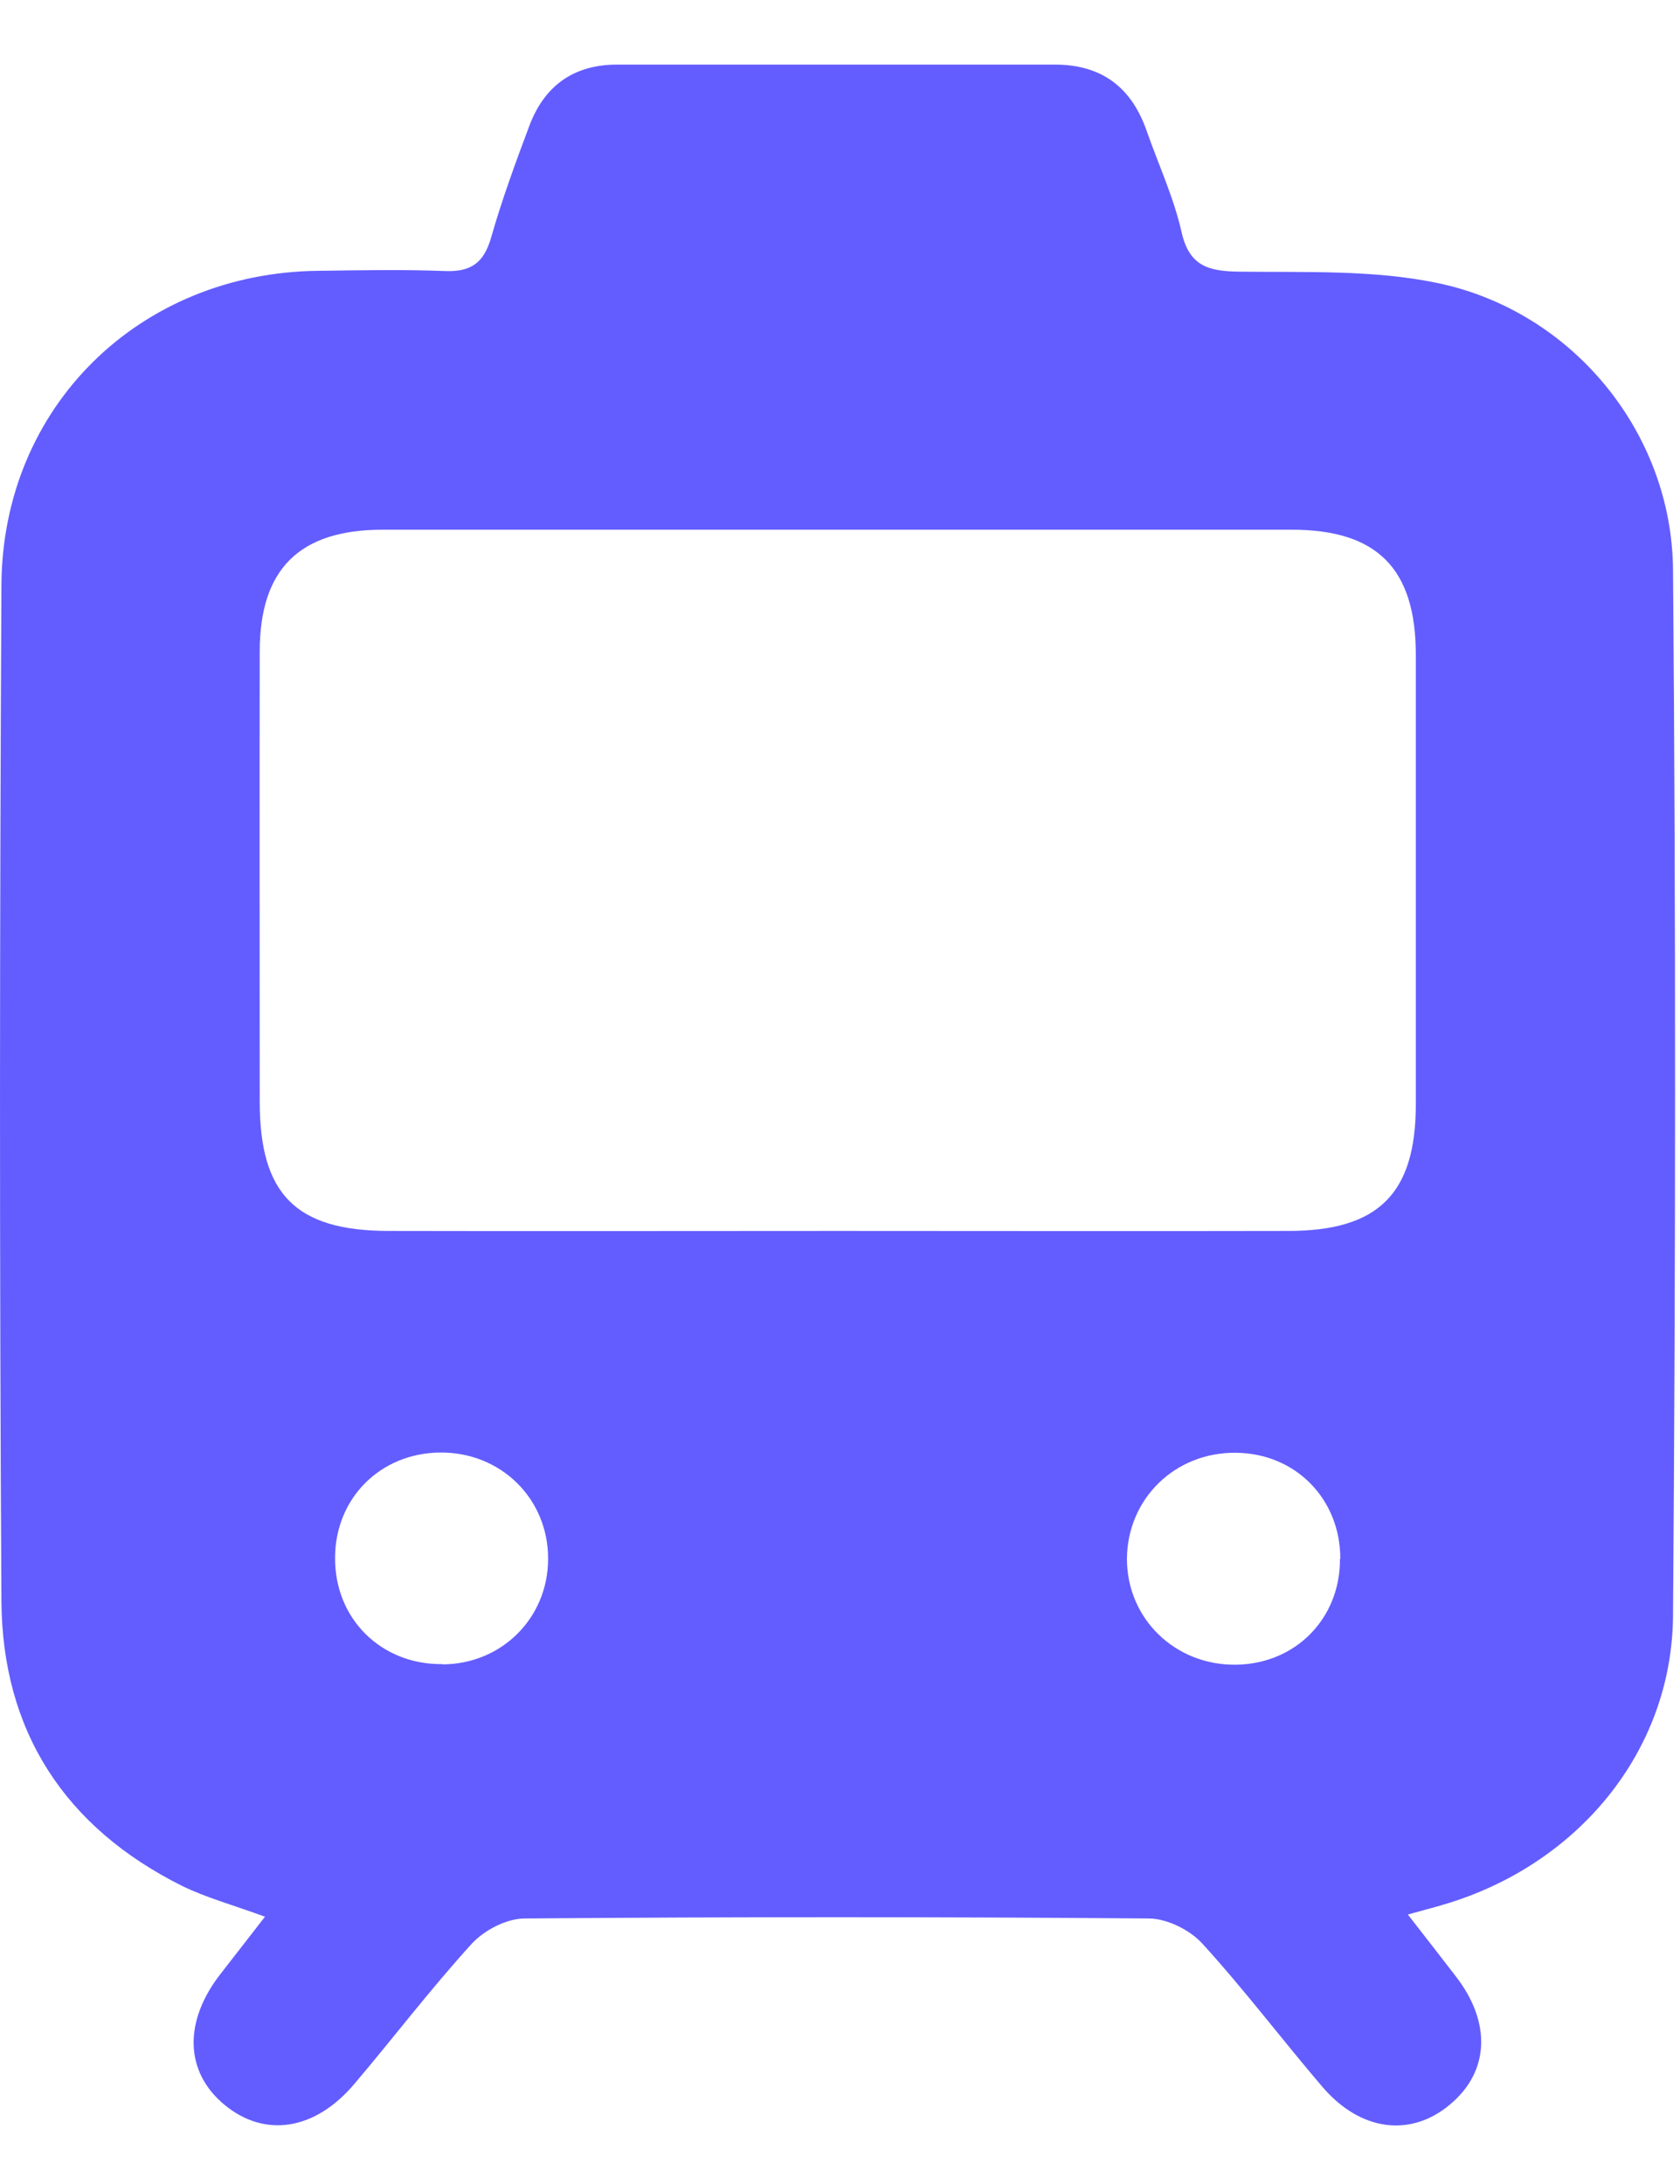 <svg width="20" height="26" viewBox="0 0 20 26" fill="none" xmlns="http://www.w3.org/2000/svg">
<path d="M3.157 22.819C2.766 22.676 2.454 22.591 2.169 22.452C0.774 21.756 0.027 20.612 0.017 19.061C-0.007 15.031 -0.004 11.001 0.017 6.968C0.027 4.843 1.66 3.247 3.788 3.224C4.294 3.217 4.8 3.207 5.306 3.227C5.611 3.237 5.761 3.125 5.846 2.83C5.975 2.378 6.138 1.933 6.304 1.492C6.484 1.017 6.834 0.769 7.346 0.769C9.084 0.769 10.819 0.769 12.557 0.769C13.121 0.769 13.474 1.044 13.654 1.567C13.793 1.964 13.973 2.351 14.065 2.758C14.156 3.169 14.387 3.23 14.754 3.234C15.541 3.244 16.353 3.21 17.117 3.37C18.719 3.706 19.904 5.148 19.917 6.785C19.951 10.933 19.948 15.082 19.917 19.23C19.907 20.85 18.78 22.204 17.188 22.673C17.076 22.707 16.967 22.734 16.76 22.792C16.974 23.067 17.154 23.297 17.331 23.528C17.758 24.078 17.731 24.666 17.259 25.056C16.791 25.447 16.197 25.372 15.745 24.846C15.263 24.282 14.815 23.688 14.316 23.141C14.17 22.978 13.898 22.843 13.684 22.839C11.206 22.819 8.724 22.819 6.246 22.839C6.032 22.839 5.764 22.978 5.615 23.141C5.126 23.678 4.688 24.255 4.219 24.808C3.748 25.365 3.15 25.453 2.671 25.056C2.196 24.662 2.183 24.058 2.634 23.488C2.797 23.28 2.957 23.07 3.157 22.815V22.819ZM9.977 14.654C11.763 14.654 13.552 14.658 15.338 14.654C16.41 14.654 16.852 14.209 16.855 13.157C16.855 11.371 16.855 9.582 16.855 7.796C16.855 6.771 16.397 6.306 15.378 6.306C11.77 6.306 8.161 6.306 4.556 6.306C3.564 6.306 3.092 6.775 3.092 7.756C3.089 9.541 3.092 11.331 3.092 13.116C3.092 14.216 3.52 14.651 4.62 14.654C6.406 14.658 8.195 14.654 9.981 14.654H9.977ZM15.956 18.555C15.956 17.845 15.423 17.302 14.716 17.295C13.99 17.285 13.42 17.842 13.416 18.558C13.416 19.271 13.99 19.828 14.716 19.818C15.423 19.808 15.956 19.268 15.952 18.558L15.956 18.555ZM5.268 19.814C5.971 19.811 6.521 19.264 6.525 18.565C6.531 17.845 5.964 17.285 5.238 17.292C4.528 17.299 3.992 17.835 3.989 18.541C3.982 19.268 4.535 19.818 5.265 19.811L5.268 19.814Z" fill="#635DFF"/>
</svg>